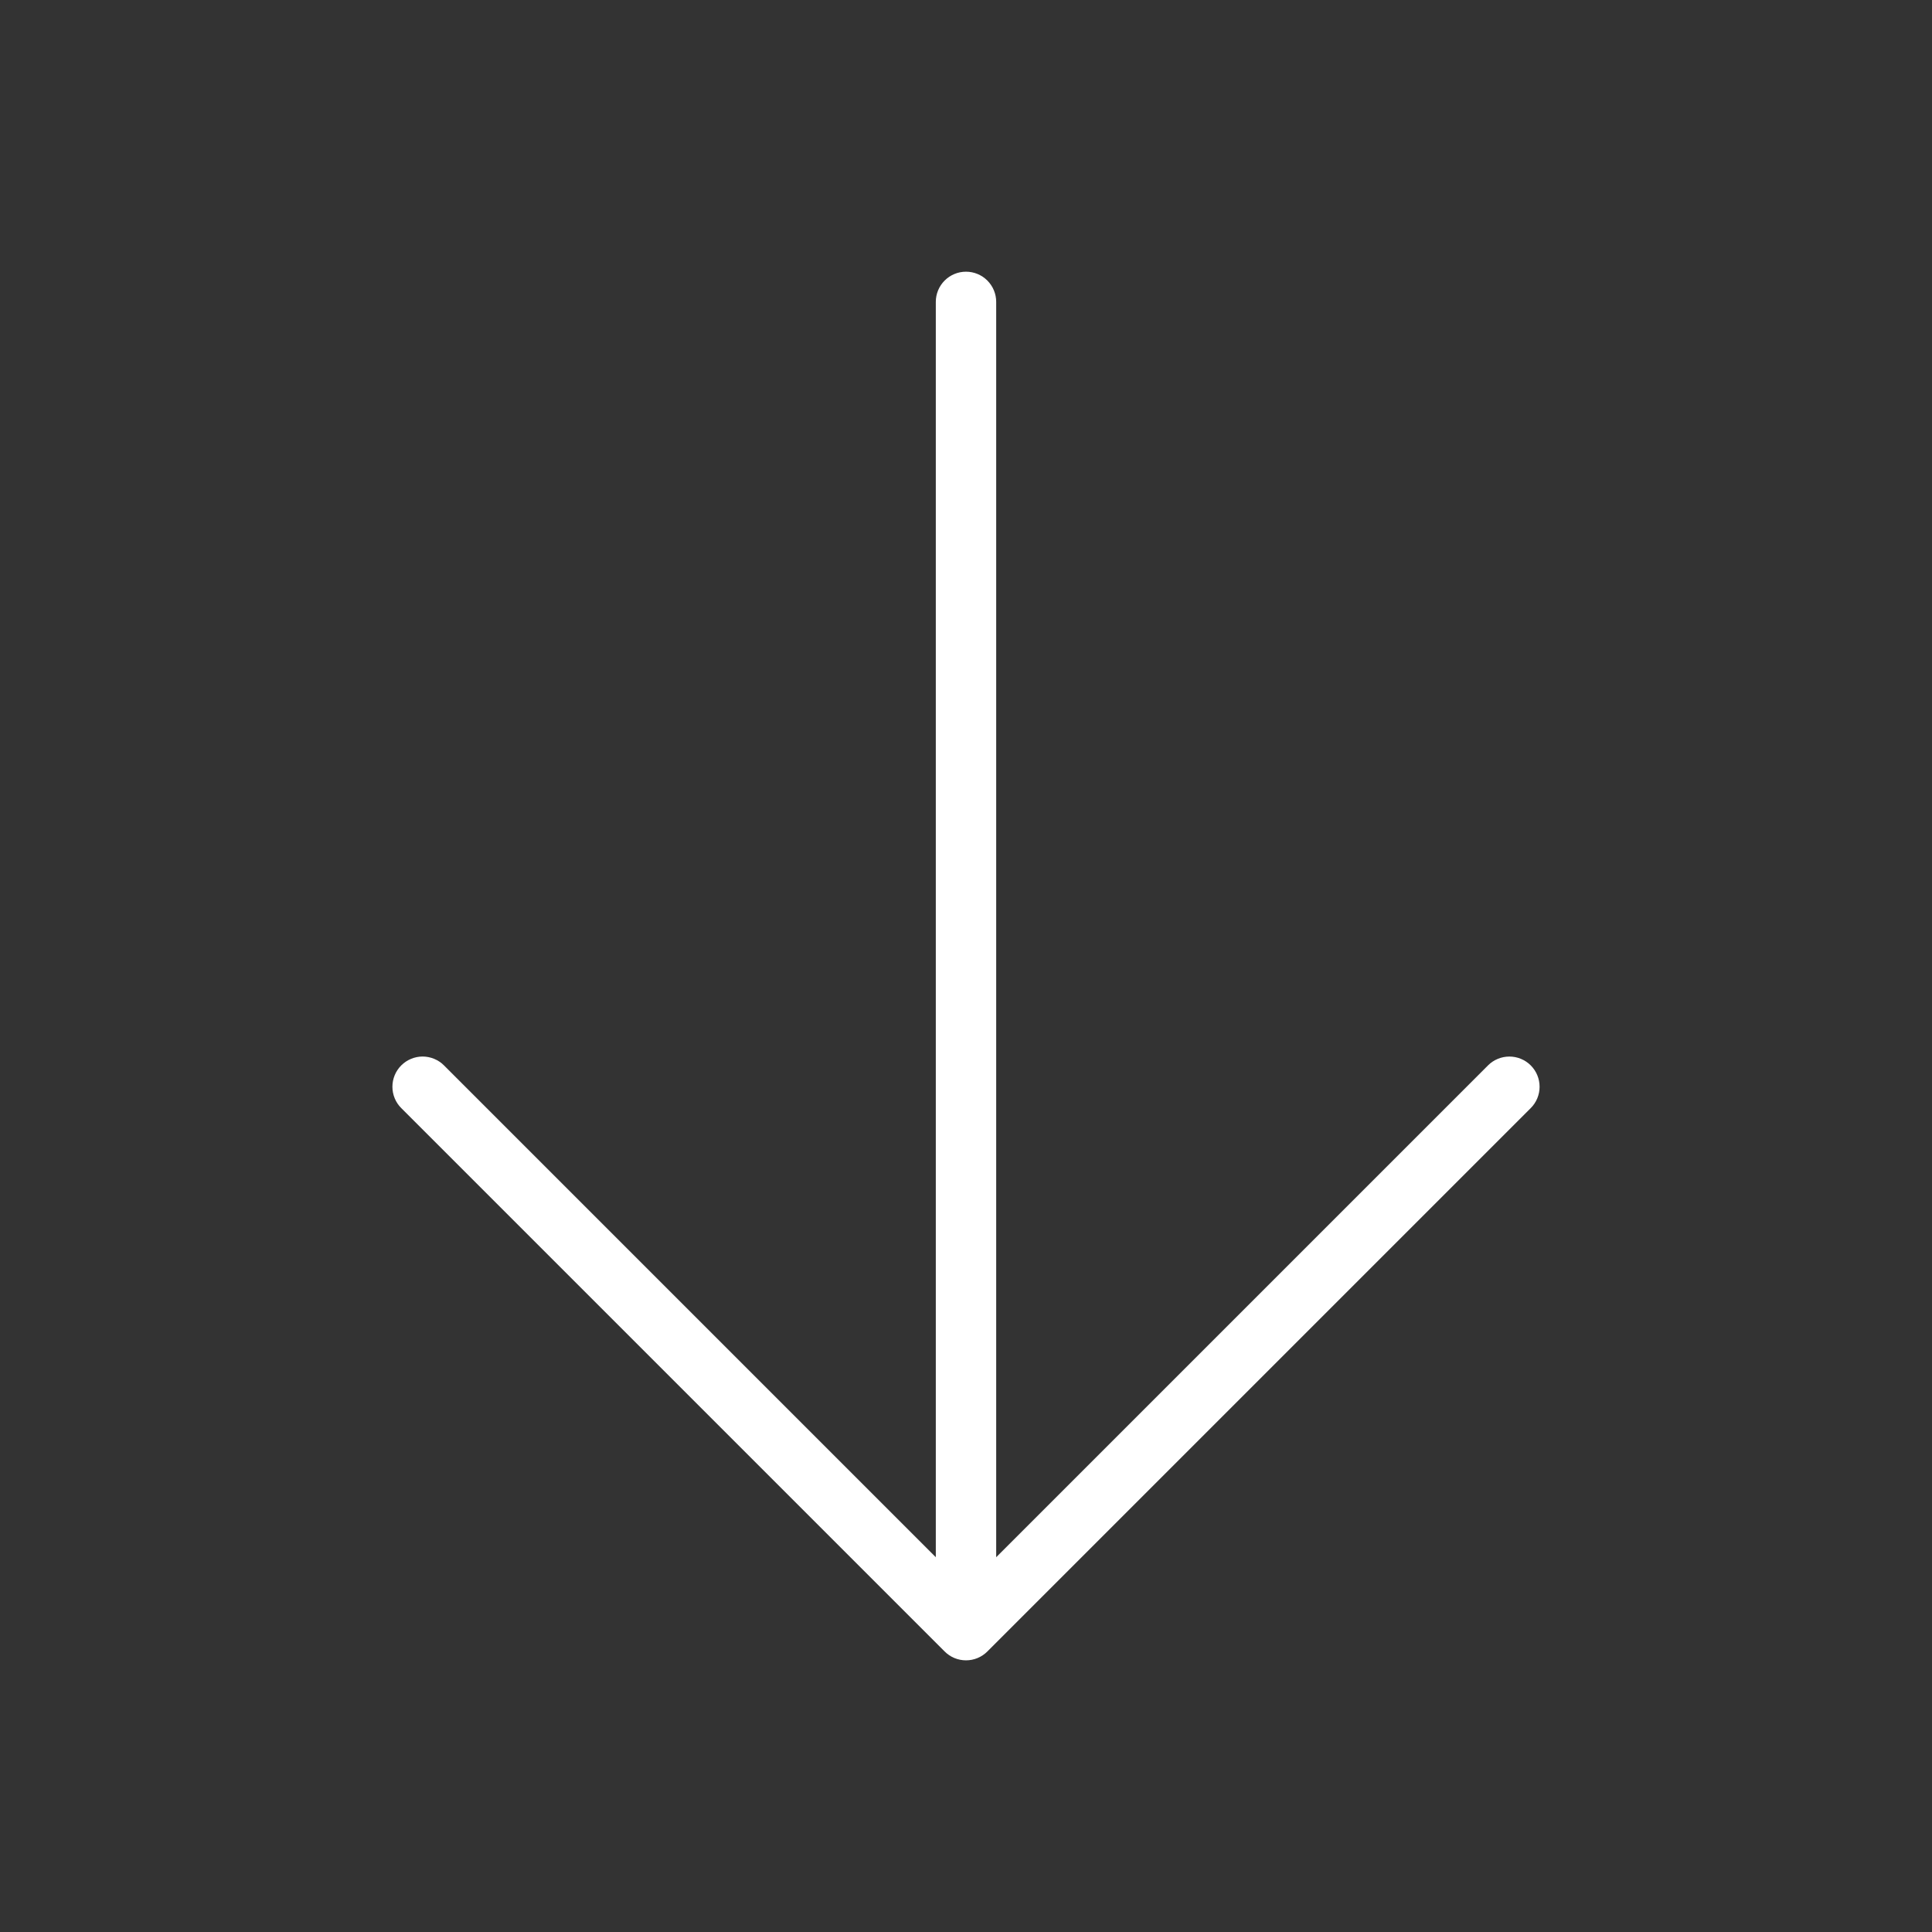 <svg width="70" height="70" viewBox="0 0 70 70" fill="none" xmlns="http://www.w3.org/2000/svg">
<rect x="0" y="0" width="70" height="70" fill="#333333" stroke="none"/>
<path d="M14.539 38.601C14.64 38.499 14.761 38.419 14.894 38.364C15.026 38.309 15.169 38.28 15.312 38.28C15.456 38.28 15.599 38.309 15.731 38.364C15.864 38.419 15.985 38.499 16.086 38.601L33.906 56.421L33.906 10.938C33.906 10.647 34.022 10.369 34.227 10.164C34.432 9.959 34.71 9.844 35 9.844C35.29 9.844 35.568 9.959 35.773 10.164C35.978 10.369 36.094 10.647 36.094 10.938L36.094 56.421L53.914 38.601C54.015 38.499 54.136 38.419 54.269 38.364C54.401 38.309 54.544 38.281 54.688 38.281C54.831 38.281 54.974 38.309 55.106 38.364C55.239 38.419 55.36 38.499 55.461 38.601C55.563 38.703 55.644 38.823 55.699 38.956C55.754 39.089 55.782 39.231 55.782 39.375C55.782 39.519 55.754 39.661 55.699 39.794C55.644 39.927 55.563 40.047 55.461 40.149L35.774 59.836C35.672 59.938 35.552 60.019 35.419 60.074C35.286 60.129 35.144 60.157 35 60.157C34.856 60.157 34.714 60.129 34.581 60.074C34.448 60.019 34.328 59.938 34.226 59.836L14.539 40.149C14.437 40.047 14.356 39.927 14.301 39.794C14.246 39.661 14.218 39.519 14.218 39.375C14.218 39.231 14.246 39.089 14.301 38.956C14.356 38.823 14.437 38.703 14.539 38.601Z" fill="white"/>
</svg>
